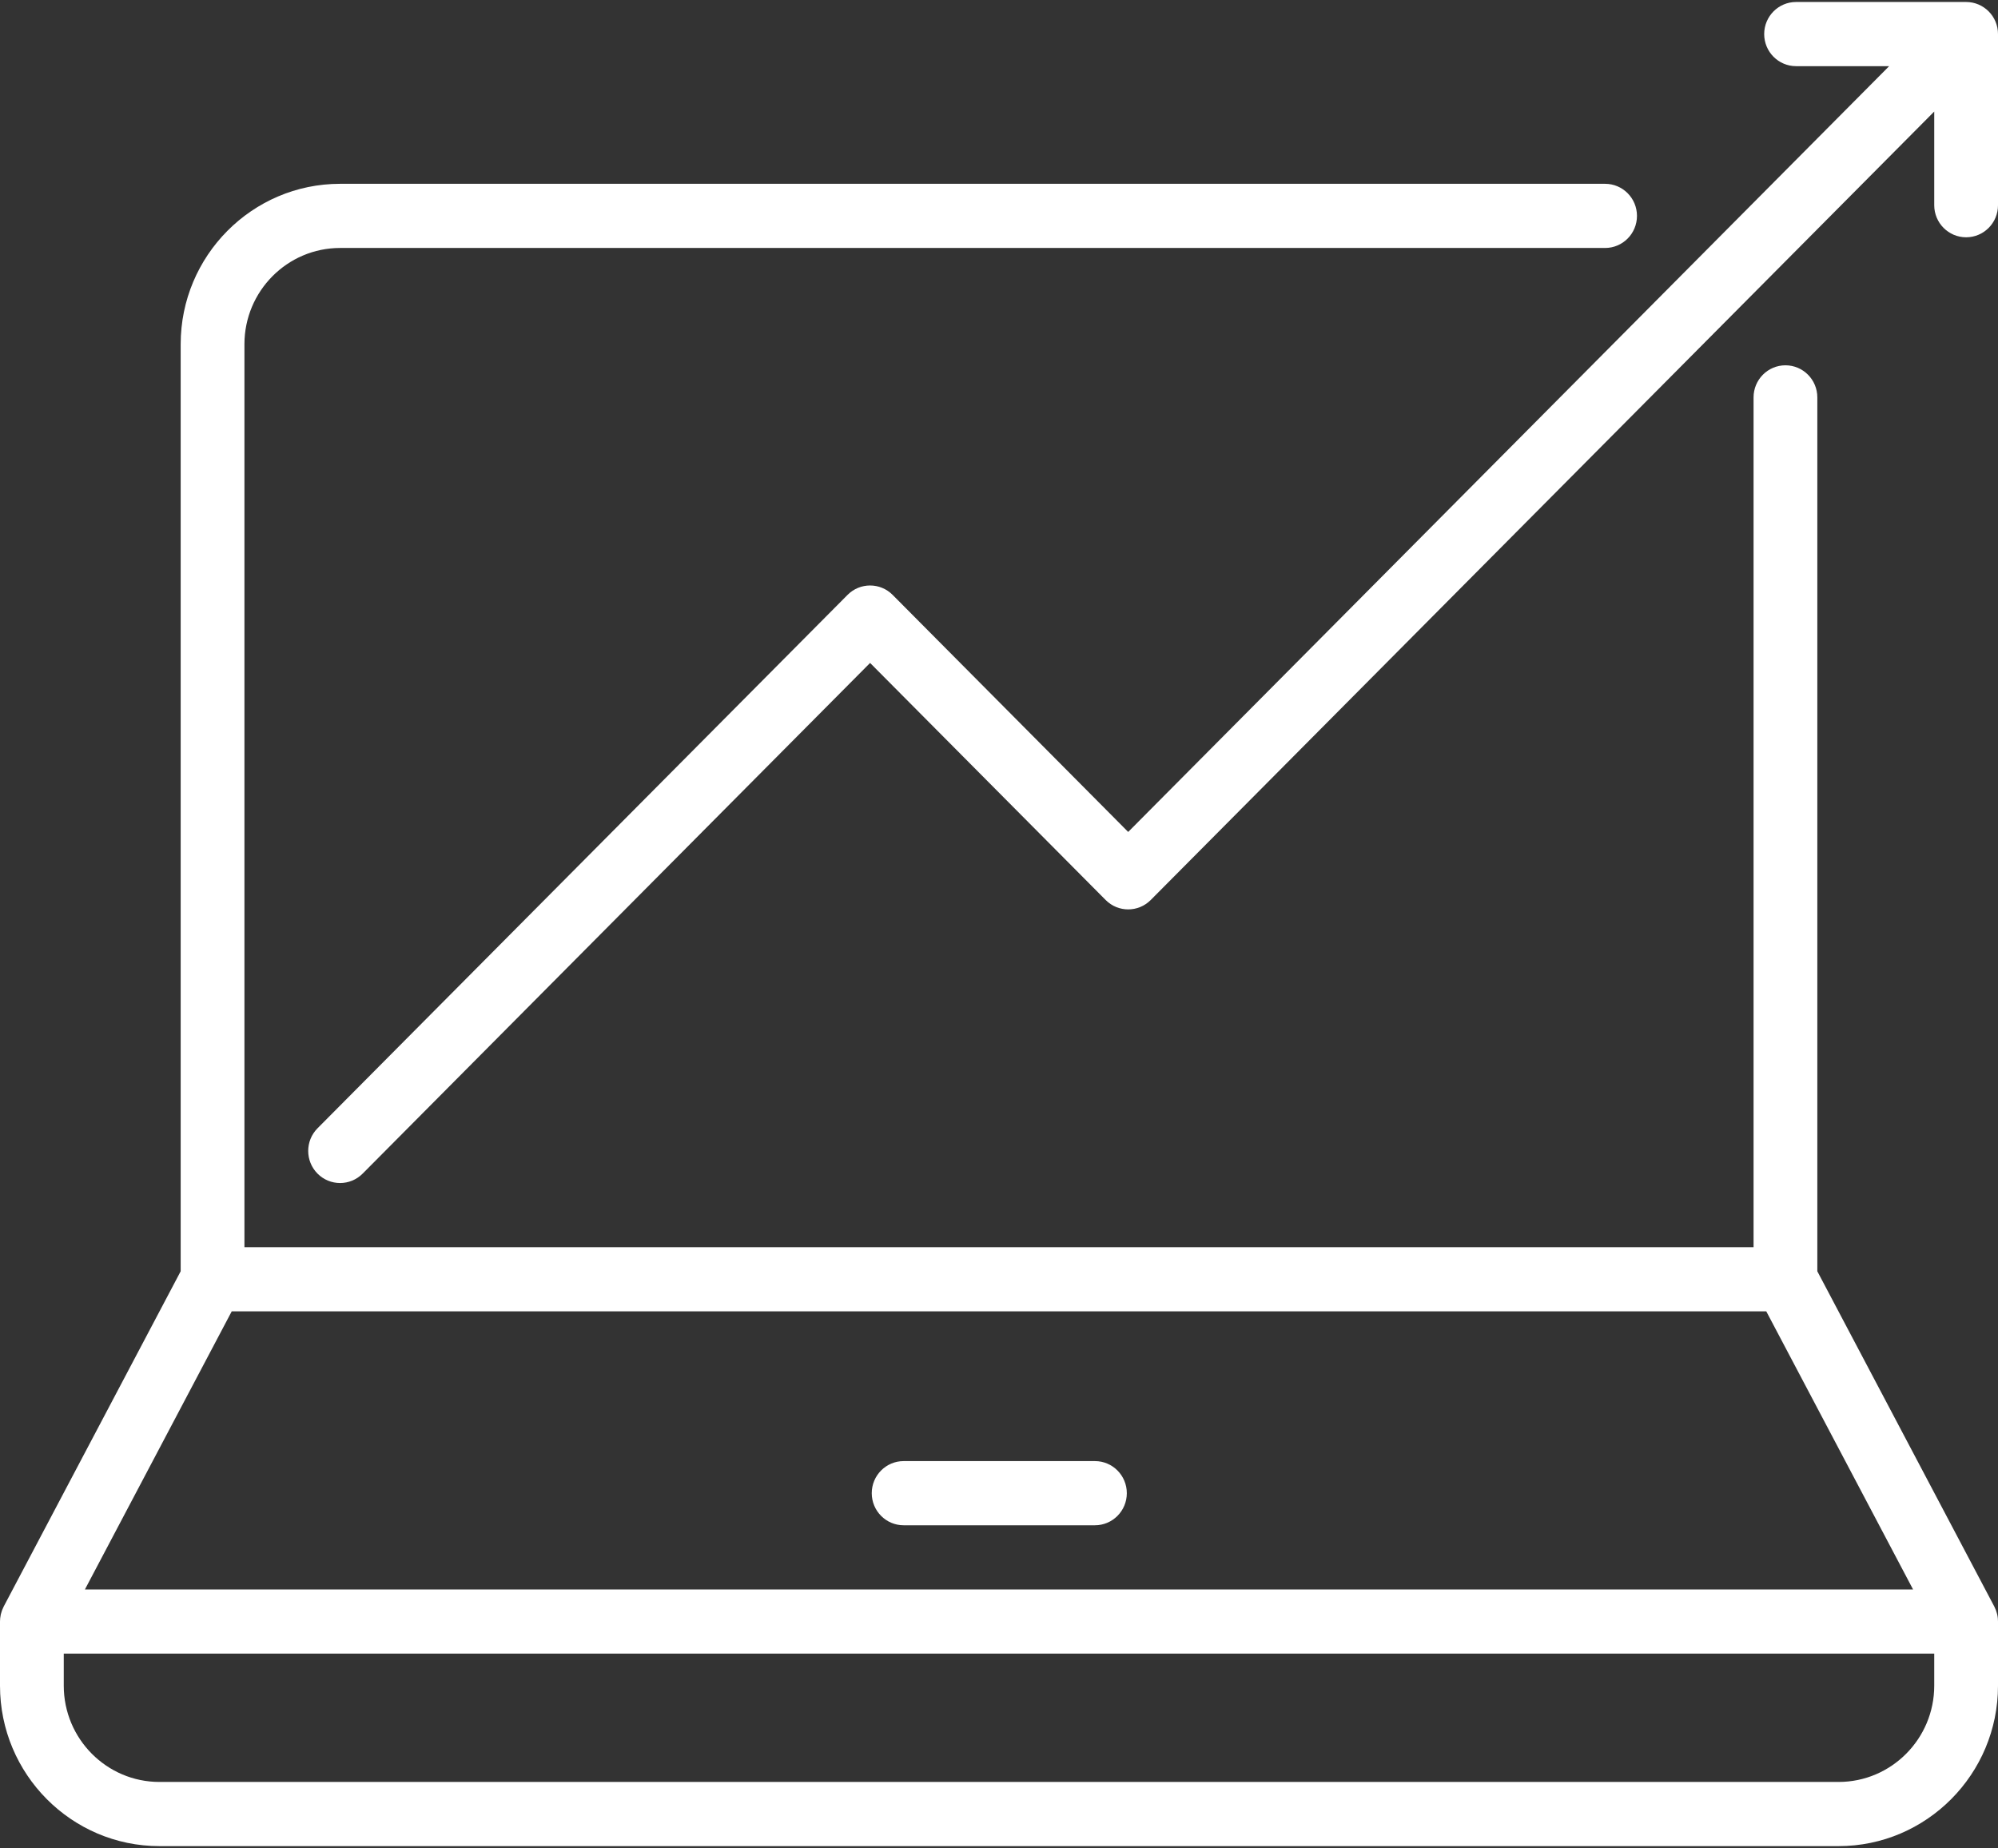<?xml version="1.0" encoding="UTF-8"?>
<svg xmlns="http://www.w3.org/2000/svg" xmlns:xlink="http://www.w3.org/1999/xlink" width="173px" height="160px" viewBox="0 0 173 160" version="1.1">
  <rect x="0" y="0" width="173" height="160" fill="#333333" stroke="none"/>
  <title>Icone</title>
  <desc>Created with Sketch.</desc>
  <defs></defs>
  <g id="Restolutions" stroke="none" stroke-width="1" fill="none" fill-rule="evenodd">
    <g id="Home" transform="translate(-1353, -1927)" fill-rule="nonzero" fill="#FFFFFF">
      <g id="Right" transform="translate(960, 1682)">
        <g id="CTA" transform="translate(342, 245)">
          <g id="Icone" transform="translate(51, 0)">
            <path d="M94.807,126.494 L78.243,126.494 C76.718,126.494 75.482,127.738 75.482,129.272 C75.482,130.806 76.718,132.05 78.243,132.05 L94.807,132.05 C96.331,132.05 97.567,130.806 97.567,129.272 C97.567,127.738 96.331,126.494 94.807,126.494 Z" id="Shape"></path>
            <path d="M172.986,140.105 C172.975,139.993 172.956,139.884 172.932,139.777 C172.927,139.753 172.92,139.729 172.913,139.704 C172.892,139.619 172.867,139.536 172.838,139.454 C172.829,139.429 172.82,139.403 172.81,139.377 C172.774,139.282 172.732,139.189 172.686,139.099 C172.682,139.093 172.681,139.086 172.677,139.08 C172.663,139.053 157.356,110.061 157.356,110.061 L157.356,34.404 C157.356,32.87 156.12,31.626 154.595,31.626 C153.071,31.626 151.835,32.87 151.835,34.404 L151.835,107.976 L21.165,107.976 L21.165,29.801 C21.165,25.206 24.88,21.468 29.446,21.468 L138.979,21.468 C140.504,21.468 141.74,20.224 141.74,18.69 C141.74,17.156 140.504,15.913 138.979,15.913 L29.447,15.913 C21.836,15.913 15.644,22.143 15.644,29.801 L15.644,110.061 L0.337,139.053 C0.319,139.086 0.317,139.093 0.314,139.099 C0.268,139.189 0.226,139.282 0.19,139.378 C0.18,139.403 0.171,139.429 0.162,139.454 C0.133,139.536 0.108,139.619 0.087,139.704 C0.081,139.729 0.074,139.753 0.068,139.777 C0.045,139.884 0.026,139.993 0.015,140.103 C0.005,140.197 -5.68434189e-14,140.289 -5.68434189e-14,140.383 L-5.68434189e-14,145.939 C-5.68434189e-14,153.597 6.192,159.828 13.803,159.828 L159.197,159.828 C166.808,159.828 173,153.597 173,145.939 L173,140.383 C173,140.289 172.995,140.197 172.986,140.105 Z M20.064,113.531 L152.936,113.531 L165.646,137.606 L7.353,137.606 L20.064,113.531 Z M159.197,154.272 L13.803,154.272 C9.236,154.272 5.521,150.534 5.521,145.939 L5.521,143.161 L167.479,143.161 L167.479,145.939 C167.479,150.534 163.764,154.272 159.197,154.272 Z" id="Shape"></path>
            <path d="M155.516,5.728 L163.575,5.728 L97.686,72.025 L77.291,51.502 C76.212,50.417 74.464,50.417 73.387,51.502 L27.495,97.679 C26.417,98.763 26.417,100.522 27.495,101.607 C28.034,102.149 28.74,102.42 29.447,102.42 C30.153,102.42 30.86,102.149 31.399,101.607 L75.338,57.394 L95.734,77.917 C96.812,79.002 98.56,79.002 99.638,77.917 L167.479,9.656 L167.479,17.765 C167.479,19.299 168.715,20.543 170.239,20.543 C171.764,20.543 173,19.299 173,17.765 L173,2.95 C173,1.416 171.764,0.172 170.239,0.172 L155.516,0.172 C153.991,0.172 152.755,1.416 152.755,2.95 C152.755,4.484 153.991,5.728 155.516,5.728 Z" id="Shape"></path>
          </g>
        </g>
      </g>
    </g>
  </g>
</svg>
